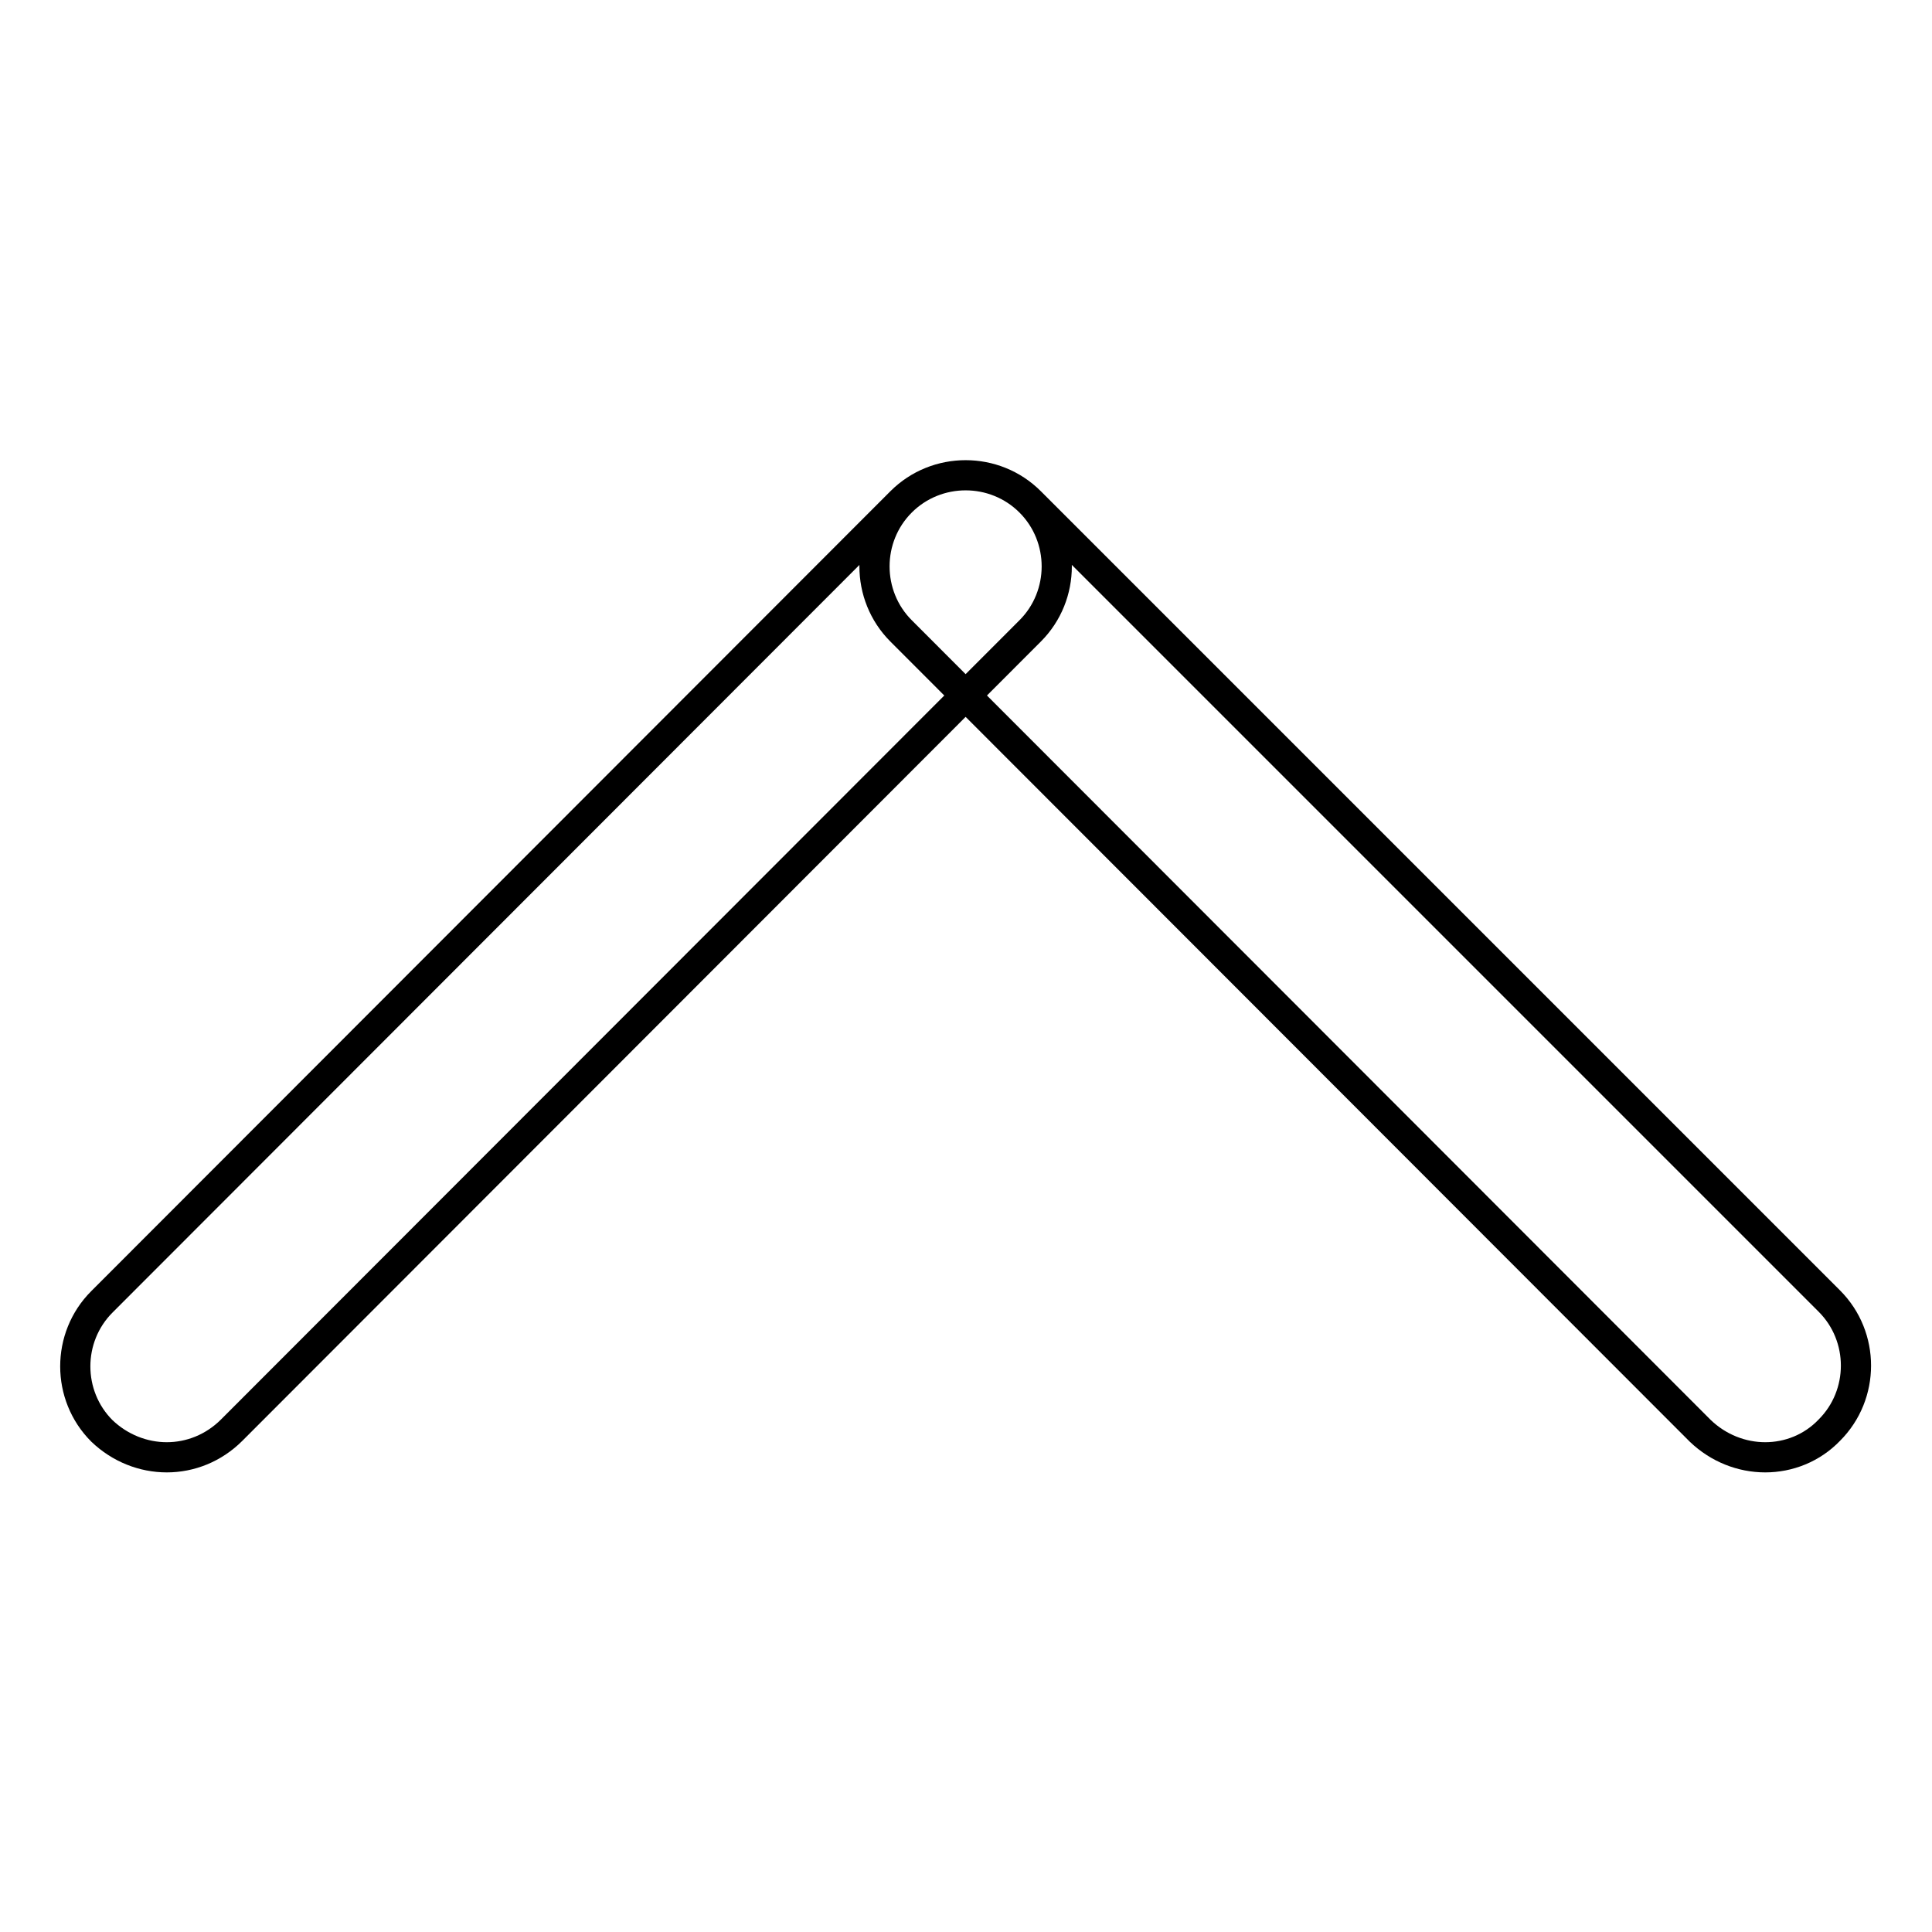 <?xml version="1.0" encoding="utf-8"?>
<!-- Svg Vector Icons : http://www.onlinewebfonts.com/icon -->
<!DOCTYPE svg PUBLIC "-//W3C//DTD SVG 1.1//EN" "http://www.w3.org/Graphics/SVG/1.1/DTD/svg11.dtd">
<svg version="1.1" xmlns="http://www.w3.org/2000/svg" xmlns:xlink="http://www.w3.org/1999/xlink" x="0px" y="0px" viewBox="0 0 256 256" enable-background="new 0 0 256 256" xml:space="preserve">
<g> <path stroke-width="4" fill-opacity="0" stroke="#000000"  d="M233.9,193.1c-3.1,0-6.2-1.2-8.6-3.5L119.4,83.6c-4.7-4.7-4.7-12.4,0-17.1c4.7-4.7,12.4-4.7,17.1,0 l105.9,105.9c4.7,4.7,4.7,12.4,0,17.1C240.1,191.9,237,193.1,233.9,193.1L233.9,193.1z M22.1,193.1c-3.1,0-6.2-1.2-8.6-3.5 c-4.7-4.7-4.7-12.4,0-17.1L119.4,66.5c4.7-4.7,12.4-4.7,17.1,0c4.7,4.7,4.7,12.4,0,17.1L30.7,189.5 C28.3,191.9,25.2,193.1,22.1,193.1L22.1,193.1z"/></g>
</svg>